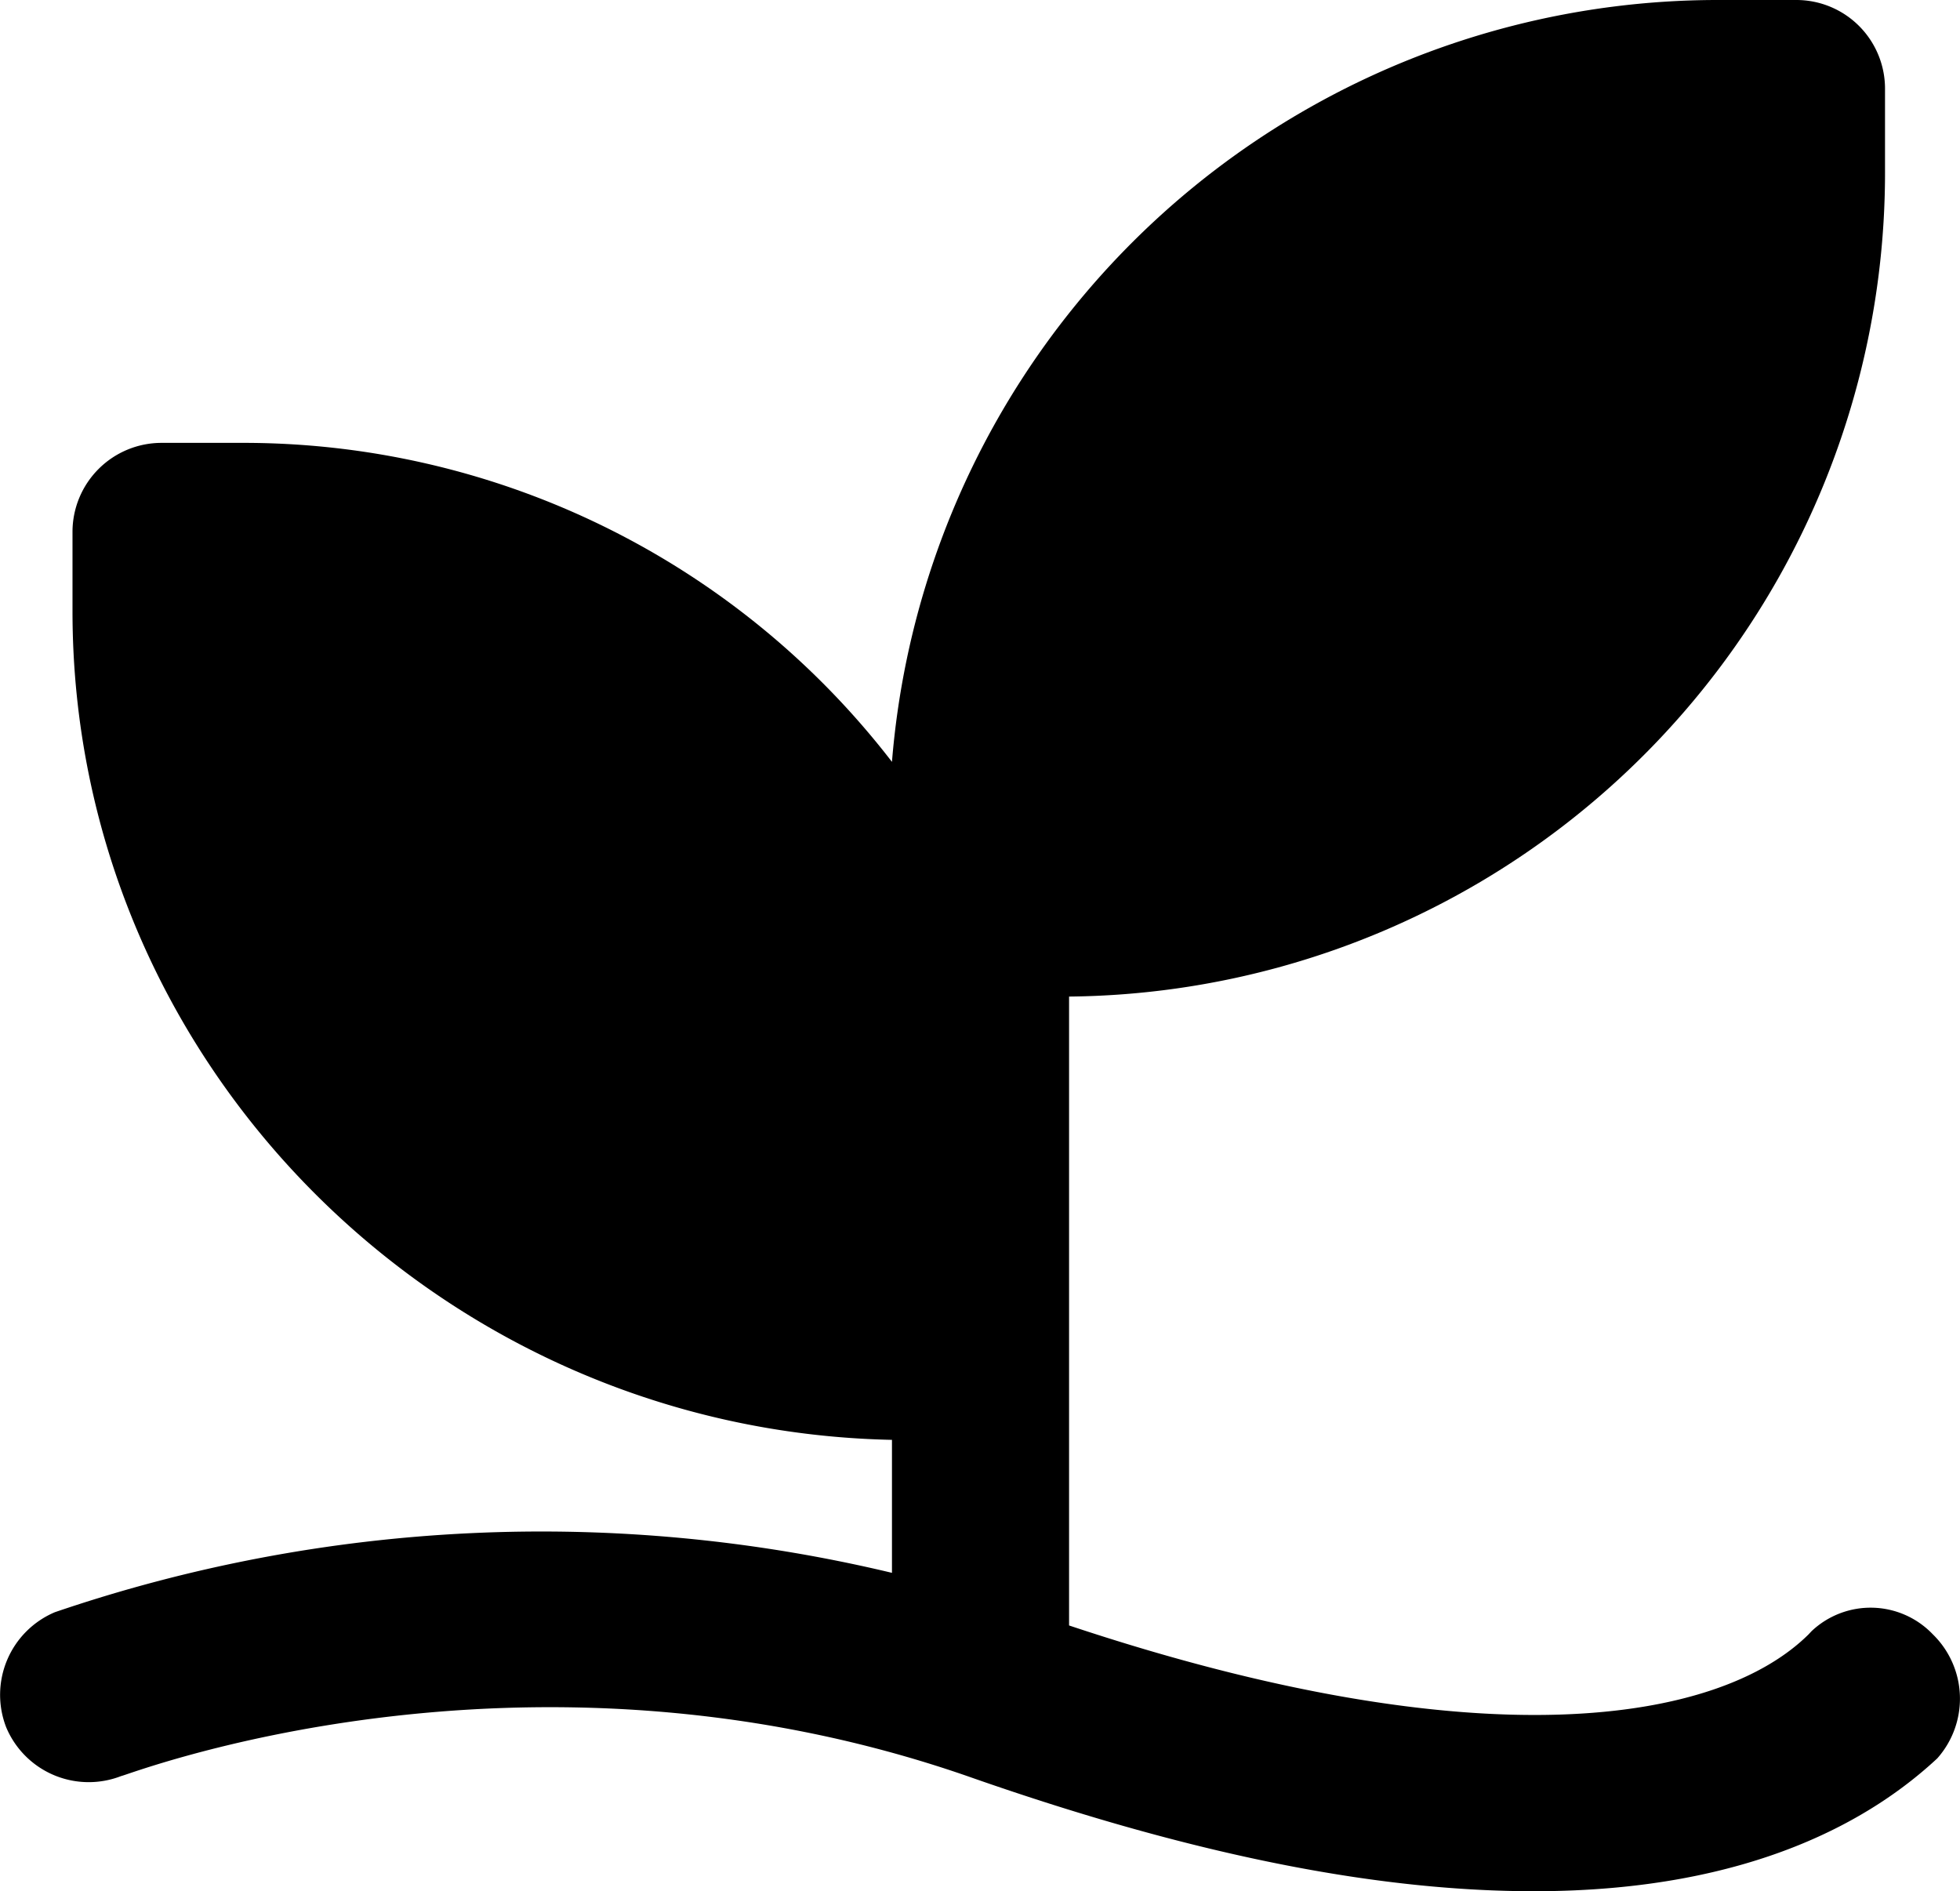 <?xml version="1.0" encoding="UTF-8"?> <svg xmlns="http://www.w3.org/2000/svg" viewBox="0 0 94.62 91.3"> <title>plant black</title> <g id="Слой_2" data-name="Слой 2"> <g id="Слой_1-2" data-name="Слой 1"> <g id="Слой_1-2-2" data-name="Слой 1-2"> <path d="M93.31,78.9a4.15,4.15,0,0,0-5.86-.15l-.14.15c-4.31,4.27-15.81,6.2-35.7-.43V48.11A39.78,39.78,0,0,0,91,8.13V4.28A4.28,4.28,0,0,0,86.72,0H82.83A40,40,0,0,0,43.06,36.78a39.51,39.51,0,0,0-31.43-15.4H7.78A4.3,4.3,0,0,0,3.5,25.66v3.85c0,21.81,17.75,39.55,39.56,40v6.42a72.76,72.76,0,0,0-40.41,1.9A4.33,4.33,0,0,0,.3,83.39a4.32,4.32,0,0,0,5.55,2.35c.22,0,19.25-7.48,40.84,0C58.24,89.8,67,91.3,74.06,91.3c10.69,0,16.47-3.63,19.46-6.41A4.34,4.34,0,0,0,93.31,78.9Z"></path> </g> </g> </g> </svg> 